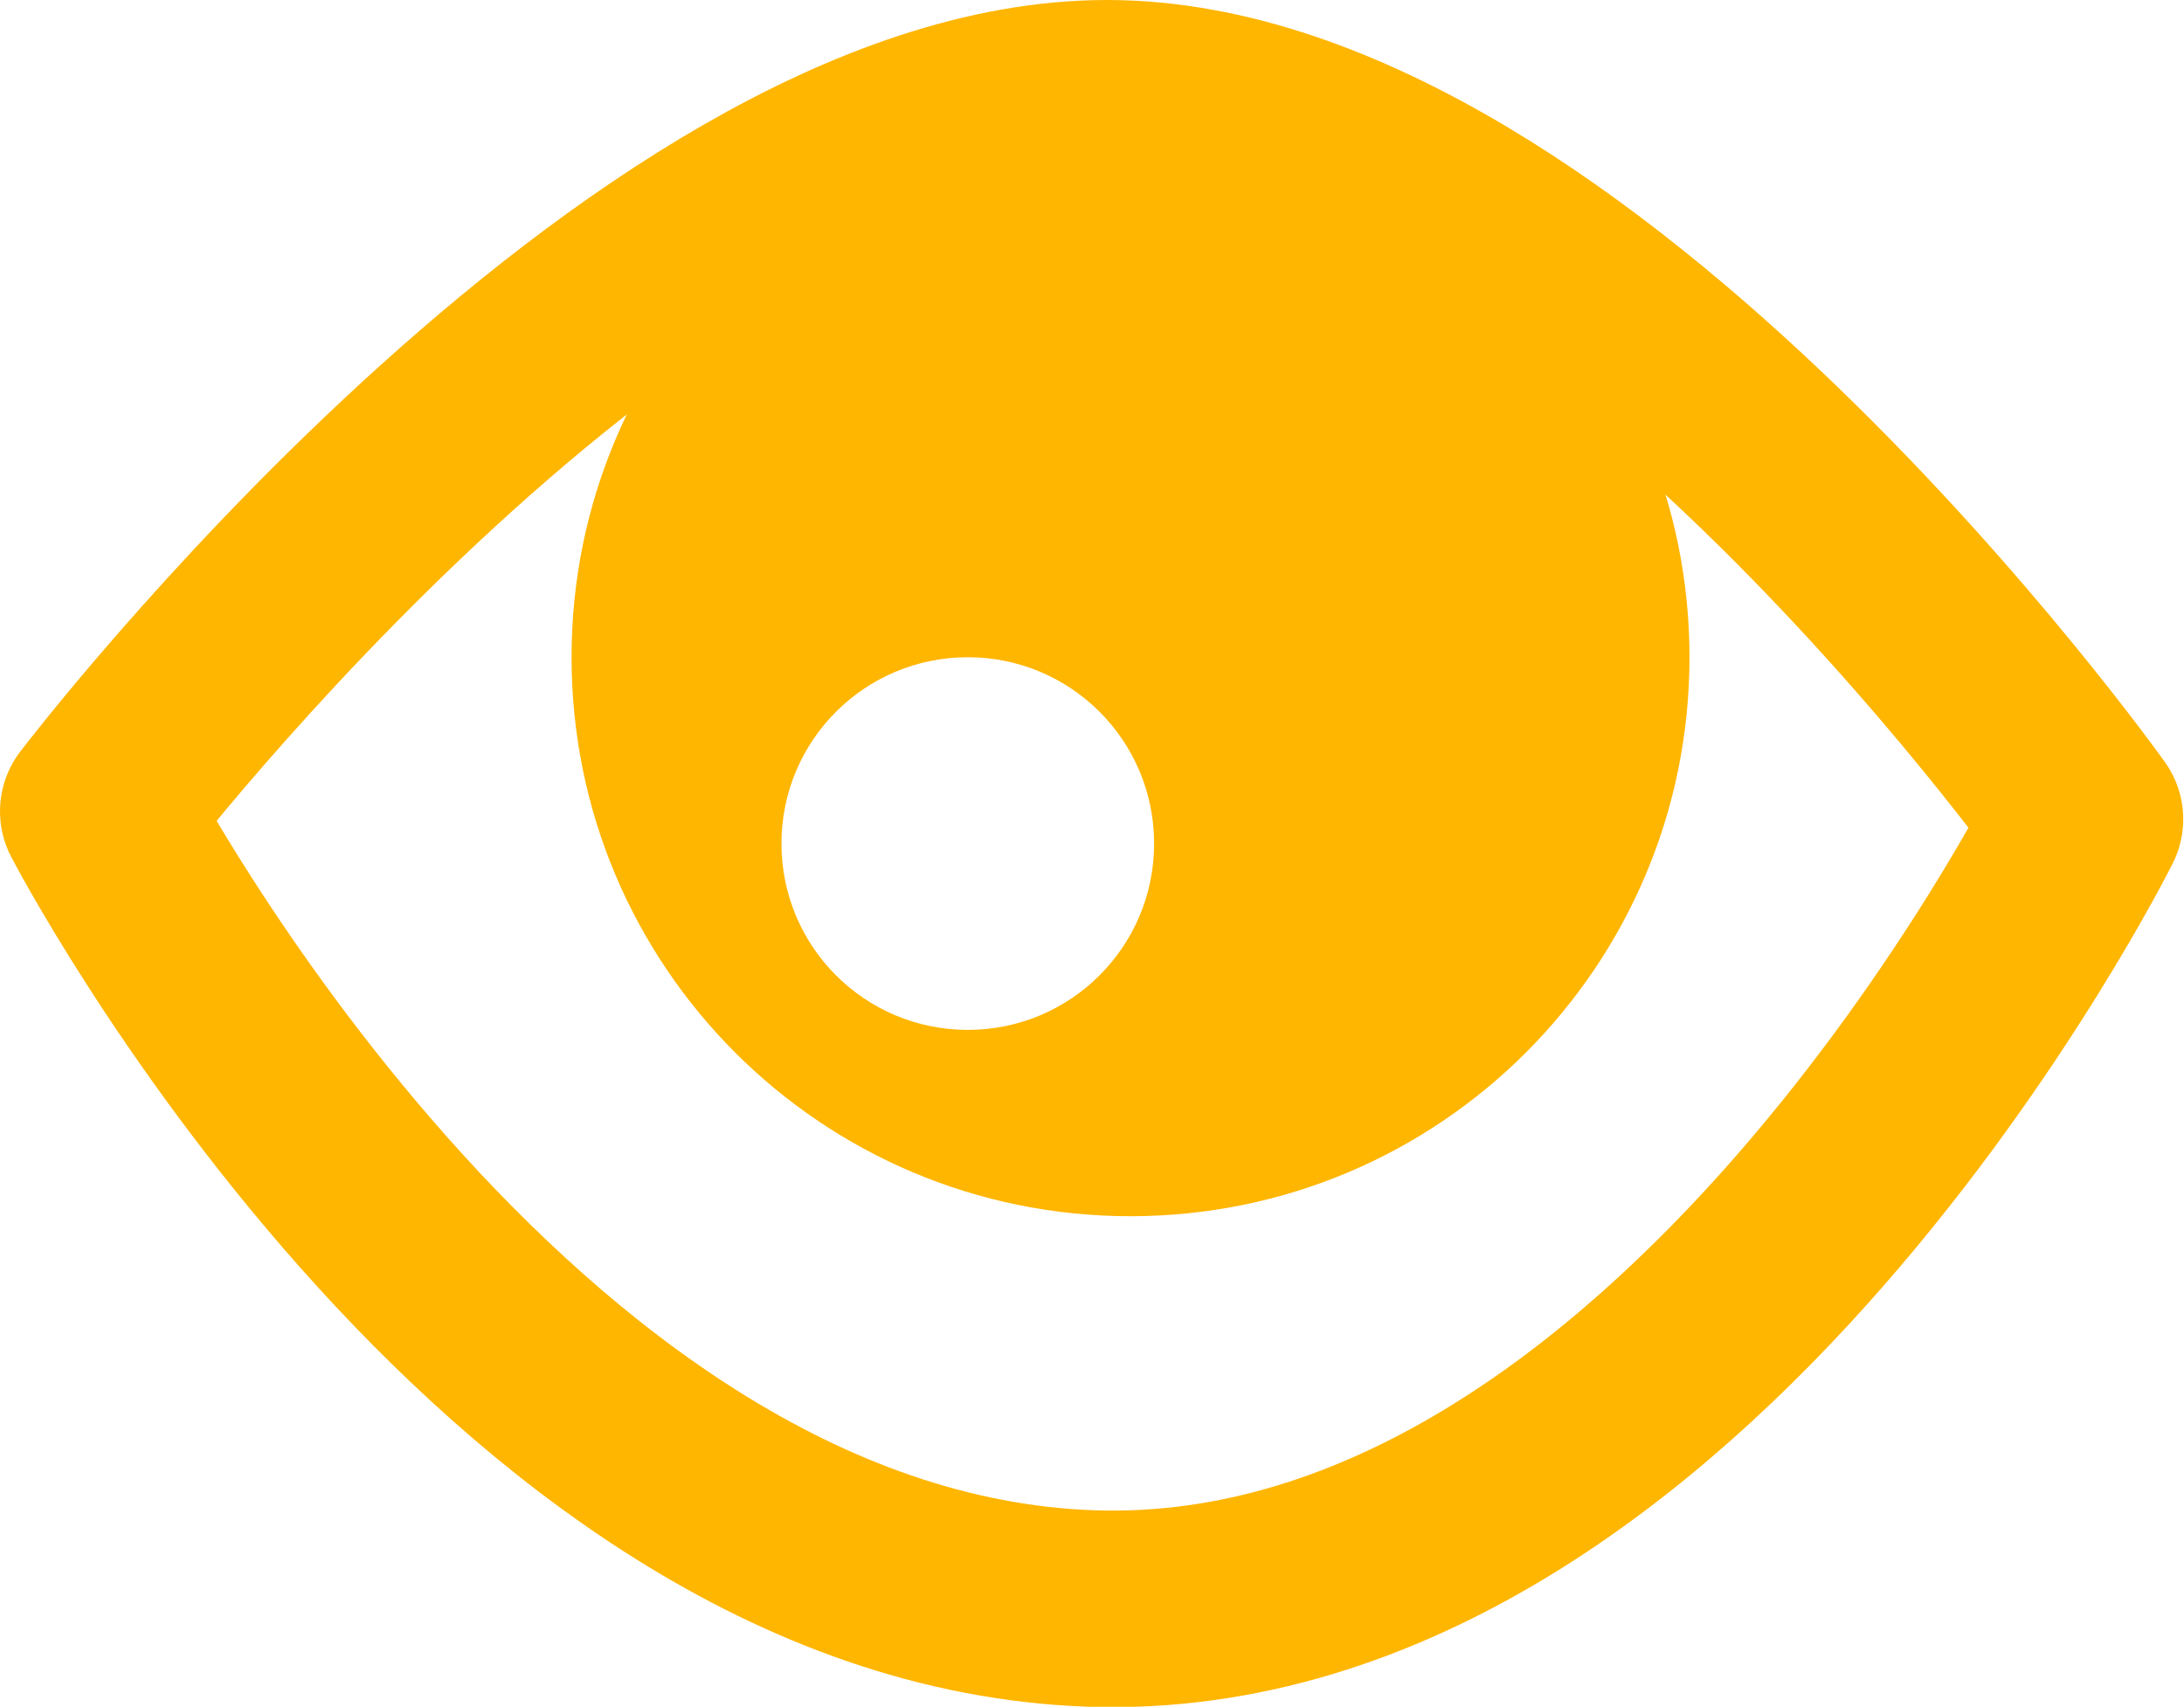 <svg xmlns="http://www.w3.org/2000/svg" id="_&#x56FE;&#x5C42;_2" data-name="&#x56FE;&#x5C42; 2" viewBox="0 0 27.78 21.71"><defs><style>      .cls-1 {        fill: #ffb601;      }      .cls-2 {        fill: none;        stroke: #ffb601;        stroke-linejoin: round;        stroke-width: 2.5px;      }    </style></defs><g id="_&#x56FE;&#x5C42;_1-2" data-name="&#x56FE;&#x5C42; 1"><g><path class="cls-2" d="M1.25,10.32S8.16,1.25,14.08,1.25s12.44,9.17,12.44,9.17c0,0-5.13,10.29-12.64,10.04C6.38,20.2,1.25,10.32,1.25,10.32Z"></path><path class="cls-1" d="M14.38,1.25c-3.93,0-7.11,3.18-7.11,7.11s3.18,7.11,7.11,7.11,7.11-3.18,7.11-7.11S18.31,1.25,14.38,1.25Zm-2.07,11.85c-1.31,0-2.37-1.06-2.37-2.37s1.06-2.37,2.37-2.37,2.37,1.06,2.37,2.37-1.06,2.37-2.37,2.37Z"></path></g></g></svg>